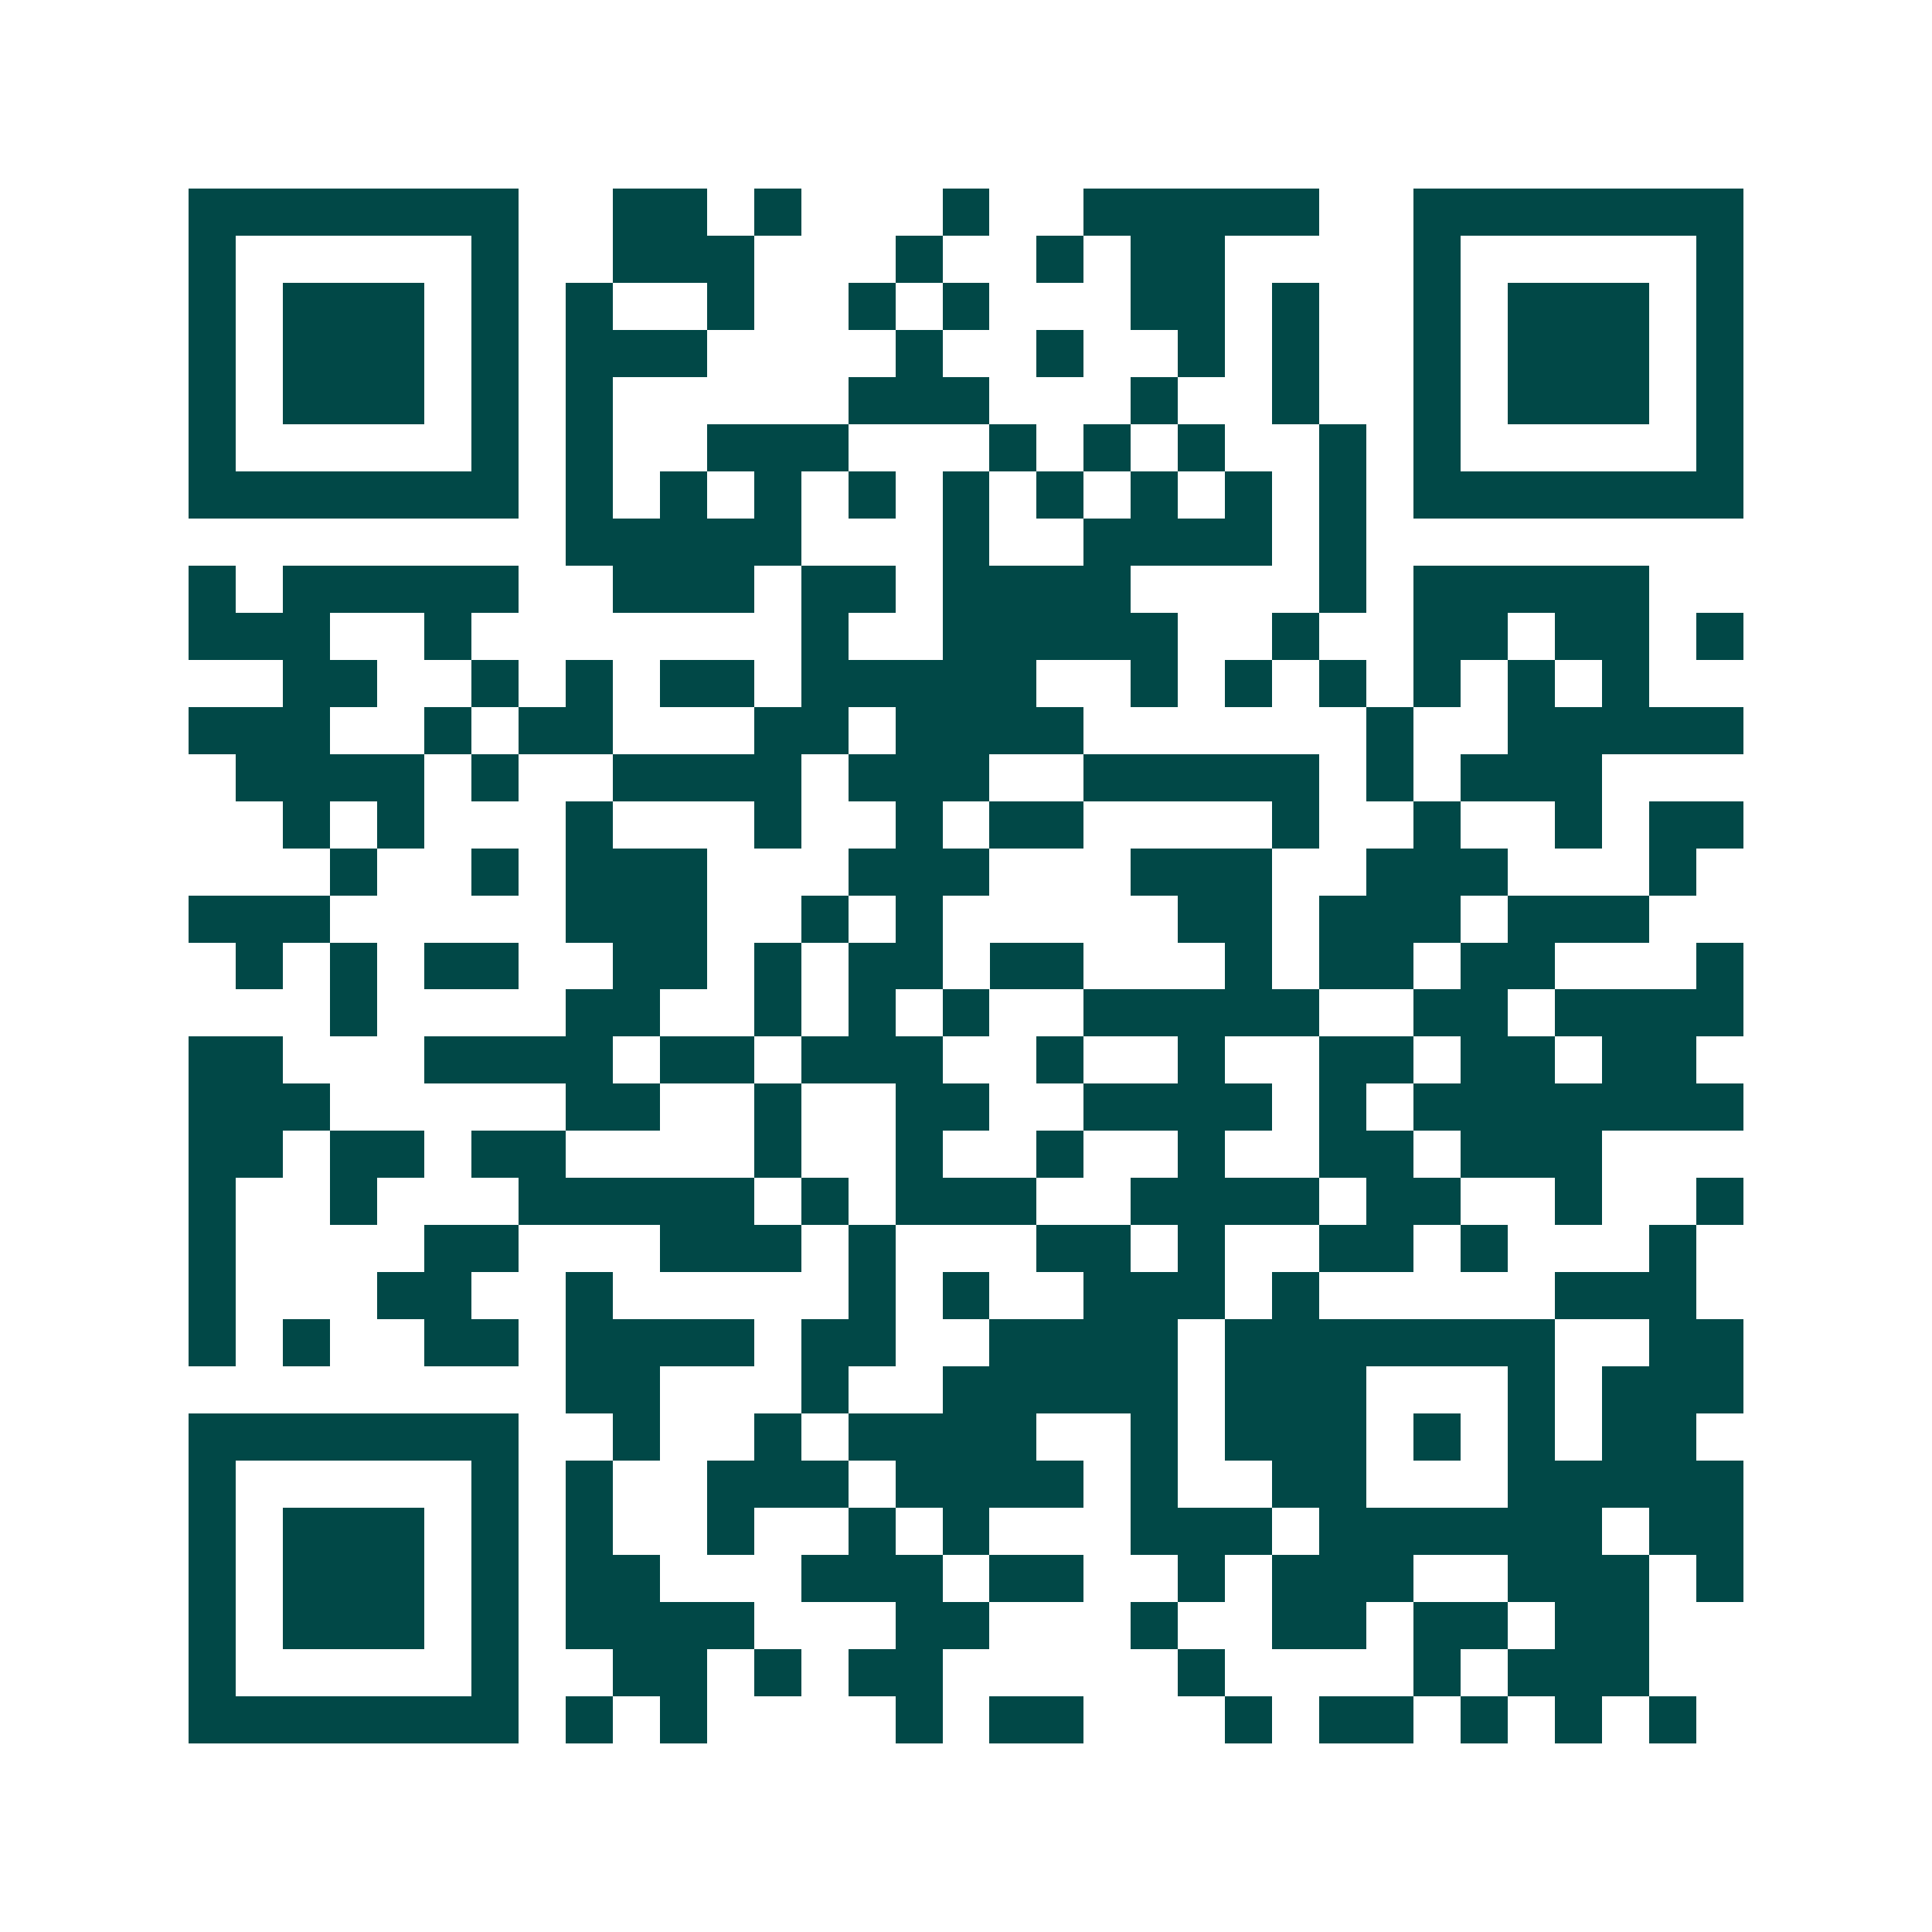 <svg xmlns="http://www.w3.org/2000/svg" width="200" height="200" viewBox="0 0 41 41" shape-rendering="crispEdges"><path fill="#ffffff" d="M0 0h41v41H0z"/><path stroke="#014847" d="M4 4.5h7m2 0h2m1 0h1m3 0h1m2 0h5m2 0h7M4 5.5h1m5 0h1m2 0h3m3 0h1m2 0h1m1 0h2m4 0h1m5 0h1M4 6.5h1m1 0h3m1 0h1m1 0h1m2 0h1m2 0h1m1 0h1m3 0h2m1 0h1m2 0h1m1 0h3m1 0h1M4 7.5h1m1 0h3m1 0h1m1 0h3m4 0h1m2 0h1m2 0h1m1 0h1m2 0h1m1 0h3m1 0h1M4 8.5h1m1 0h3m1 0h1m1 0h1m5 0h3m3 0h1m2 0h1m2 0h1m1 0h3m1 0h1M4 9.5h1m5 0h1m1 0h1m2 0h3m3 0h1m1 0h1m1 0h1m2 0h1m1 0h1m5 0h1M4 10.5h7m1 0h1m1 0h1m1 0h1m1 0h1m1 0h1m1 0h1m1 0h1m1 0h1m1 0h1m1 0h7M12 11.5h5m3 0h1m2 0h4m1 0h1M4 12.5h1m1 0h5m2 0h3m1 0h2m1 0h4m4 0h1m1 0h5M4 13.5h3m2 0h1m7 0h1m2 0h5m2 0h1m2 0h2m1 0h2m1 0h1M6 14.5h2m2 0h1m1 0h1m1 0h2m1 0h5m2 0h1m1 0h1m1 0h1m1 0h1m1 0h1m1 0h1M4 15.5h3m2 0h1m1 0h2m3 0h2m1 0h4m6 0h1m2 0h5M5 16.5h4m1 0h1m2 0h4m1 0h3m2 0h5m1 0h1m1 0h3M6 17.5h1m1 0h1m3 0h1m3 0h1m2 0h1m1 0h2m4 0h1m2 0h1m2 0h1m1 0h2M7 18.5h1m2 0h1m1 0h3m3 0h3m3 0h3m2 0h3m3 0h1M4 19.5h3m5 0h3m2 0h1m1 0h1m5 0h2m1 0h3m1 0h3M5 20.5h1m1 0h1m1 0h2m2 0h2m1 0h1m1 0h2m1 0h2m3 0h1m1 0h2m1 0h2m3 0h1M7 21.5h1m4 0h2m2 0h1m1 0h1m1 0h1m2 0h5m2 0h2m1 0h4M4 22.5h2m3 0h4m1 0h2m1 0h3m2 0h1m2 0h1m2 0h2m1 0h2m1 0h2M4 23.5h3m5 0h2m2 0h1m2 0h2m2 0h4m1 0h1m1 0h7M4 24.5h2m1 0h2m1 0h2m4 0h1m2 0h1m2 0h1m2 0h1m2 0h2m1 0h3M4 25.5h1m2 0h1m3 0h5m1 0h1m1 0h3m2 0h4m1 0h2m2 0h1m2 0h1M4 26.5h1m4 0h2m3 0h3m1 0h1m3 0h2m1 0h1m2 0h2m1 0h1m3 0h1M4 27.5h1m3 0h2m2 0h1m5 0h1m1 0h1m2 0h3m1 0h1m5 0h3M4 28.5h1m1 0h1m2 0h2m1 0h4m1 0h2m2 0h4m1 0h7m2 0h2M12 29.5h2m3 0h1m2 0h5m1 0h3m3 0h1m1 0h3M4 30.5h7m2 0h1m2 0h1m1 0h4m2 0h1m1 0h3m1 0h1m1 0h1m1 0h2M4 31.5h1m5 0h1m1 0h1m2 0h3m1 0h4m1 0h1m2 0h2m3 0h5M4 32.5h1m1 0h3m1 0h1m1 0h1m2 0h1m2 0h1m1 0h1m3 0h3m1 0h6m1 0h2M4 33.5h1m1 0h3m1 0h1m1 0h2m3 0h3m1 0h2m2 0h1m1 0h3m2 0h3m1 0h1M4 34.5h1m1 0h3m1 0h1m1 0h4m3 0h2m3 0h1m2 0h2m1 0h2m1 0h2M4 35.5h1m5 0h1m2 0h2m1 0h1m1 0h2m5 0h1m4 0h1m1 0h3M4 36.5h7m1 0h1m1 0h1m4 0h1m1 0h2m3 0h1m1 0h2m1 0h1m1 0h1m1 0h1"/></svg>
